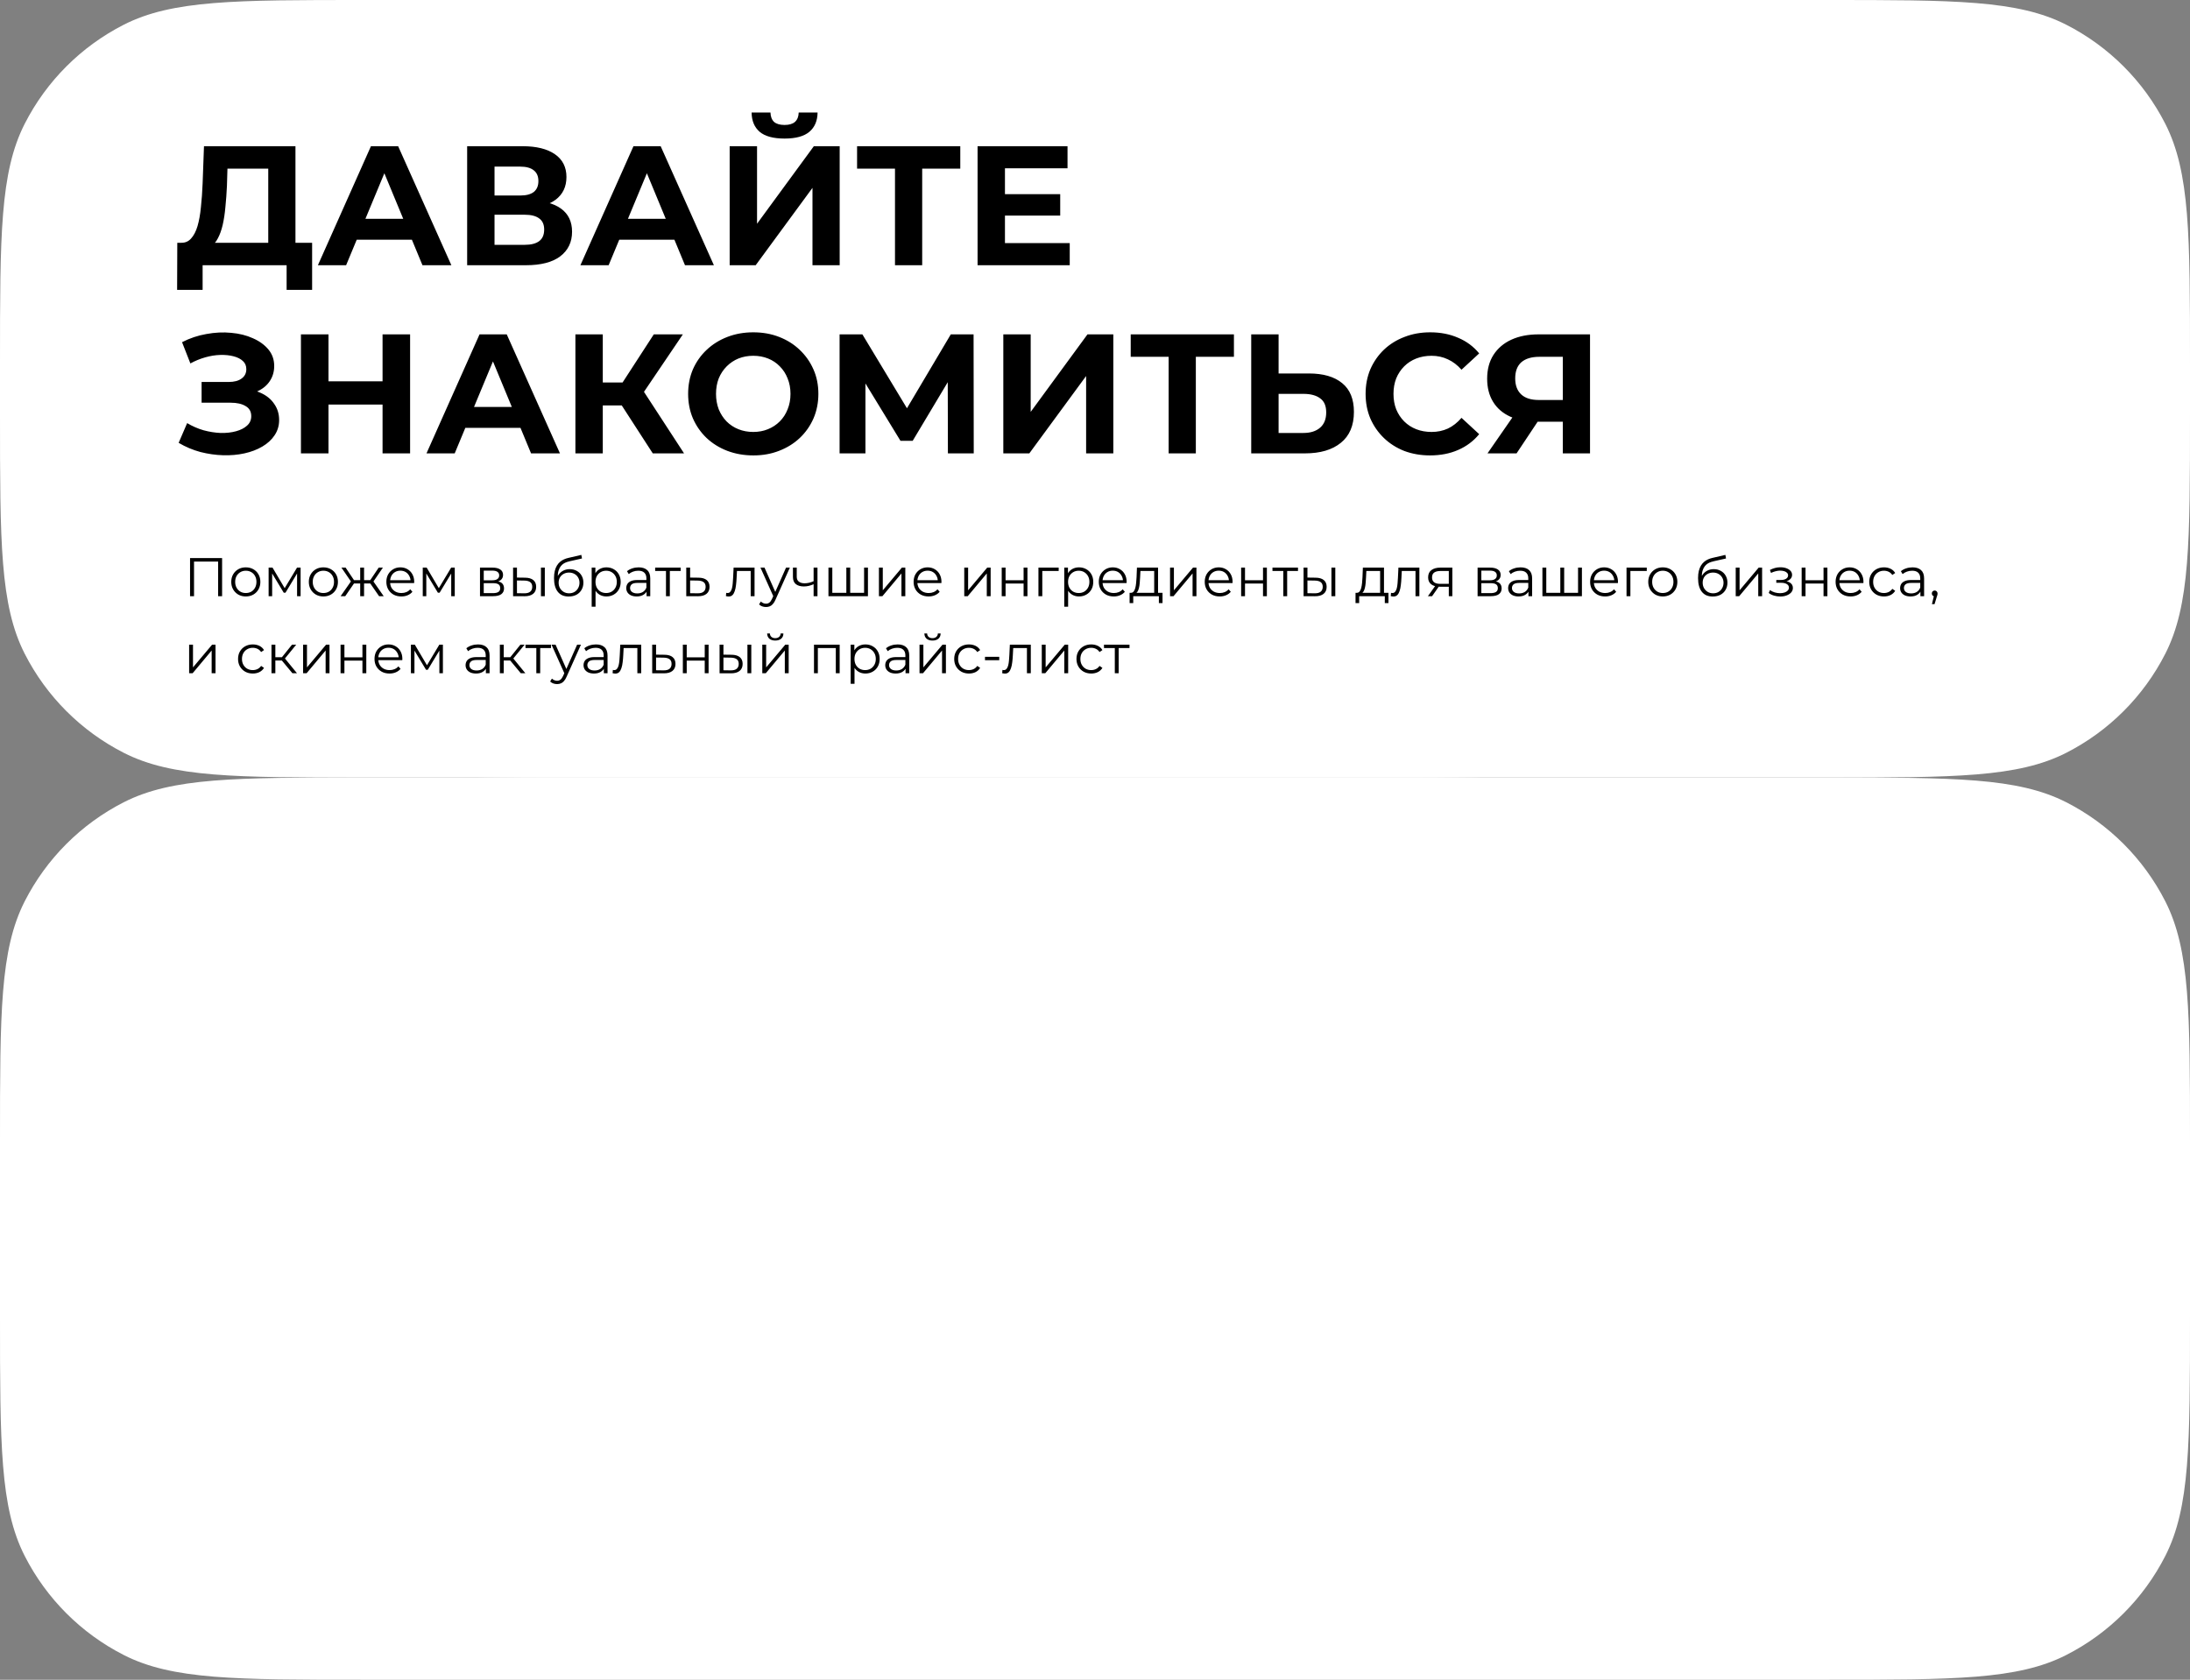 <?xml version="1.0" encoding="UTF-8"?> <svg xmlns="http://www.w3.org/2000/svg" width="966" height="741" viewBox="0 0 966 741" fill="none"><rect x="0" y="0" width="966" height="741" fill="#808080" stroke="none"/><path d="M966 581C966 637.005 966 665.008 955.101 686.399C945.513 705.215 930.215 720.513 911.399 730.101C890.008 741 862.005 741 806 741H160C103.995 741 75.992 741 54.601 730.101C35.785 720.513 20.487 705.215 10.899 686.399C0 665.008 0 637.005 0 581V503C0 446.995 0 418.992 10.899 397.601C20.487 378.785 35.785 363.487 54.601 353.899C75.992 343 103.995 343 160 343H806C862.005 343 890.008 343 911.399 353.899C930.215 363.487 945.513 378.785 955.101 397.601C966 418.992 966 446.995 966 503V581Z" fill="white"></path><path d="M966 183C966 239.005 966 267.008 955.101 288.399C945.513 307.215 930.215 322.513 911.399 332.101C890.008 343 862.005 343 806 343H252C195.995 343 167.992 343 146.601 332.101C127.785 322.513 112.487 307.215 102.899 288.399C92 267.008 92 239.005 92 183V160C92 103.995 92 75.992 102.899 54.601C112.487 35.785 127.785 20.487 146.601 10.899C167.992 0 195.995 0 252 0H806C862.005 0 890.008 0 911.399 10.899C930.215 20.487 945.513 35.785 955.101 54.601C966 75.992 966 103.995 966 160V183Z" fill="white"></path><path d="M772 183C772 239.005 772 267.008 761.101 288.399C751.513 307.215 736.215 322.513 717.399 332.101C696.008 343 668.005 343 612 343H160C103.995 343 75.992 343 54.601 332.101C35.785 322.513 20.487 307.215 10.899 288.399C0 267.008 0 239.005 0 183V160C0 103.995 0 75.992 10.899 54.601C20.487 35.785 35.785 20.487 54.601 10.899C75.992 0 103.995 0 160 0H612C668.005 0 696.008 0 717.399 10.899C736.215 20.487 751.513 35.785 761.101 54.601C772 75.992 772 103.995 772 160V183Z" fill="white"></path><path d="M118.325 111.6V74.4H100.325L100.1 82.05C99.95 85.3 99.725 88.375 99.425 91.275C99.175 94.175 98.775 96.825 98.225 99.225C97.675 101.575 96.95 103.575 96.05 105.225C95.2 106.875 94.125 108.05 92.825 108.75L79.85 107.1C81.65 107.15 83.125 106.525 84.275 105.225C85.475 103.925 86.425 102.1 87.125 99.75C87.825 97.35 88.325 94.55 88.625 91.35C88.975 88.15 89.225 84.675 89.375 80.925L89.975 64.5H130.325V111.6H118.325ZM78.125 127.875L78.2 107.1H137.675V127.875H126.425V117H89.375V127.875H78.125ZM140.222 117L163.622 64.5H175.622L199.097 117H186.347L167.147 70.65H171.947L152.672 117H140.222ZM151.922 105.75L155.147 96.525H182.147L185.447 105.75H151.922ZM206.059 117V64.5H230.509C236.609 64.5 241.359 65.675 244.759 68.025C248.159 70.375 249.859 73.725 249.859 78.075C249.859 82.375 248.259 85.725 245.059 88.125C241.859 90.475 237.609 91.65 232.309 91.65L233.734 88.5C239.634 88.5 244.209 89.675 247.459 92.025C250.709 94.375 252.334 97.775 252.334 102.225C252.334 106.825 250.584 110.45 247.084 113.1C243.634 115.7 238.584 117 231.934 117H206.059ZM218.134 108H231.484C234.284 108 236.409 107.45 237.859 106.35C239.309 105.25 240.034 103.55 240.034 101.25C240.034 99.05 239.309 97.425 237.859 96.375C236.409 95.275 234.284 94.725 231.484 94.725H218.134V108ZM218.134 86.25H229.459C232.109 86.25 234.109 85.725 235.459 84.675C236.809 83.575 237.484 81.975 237.484 79.875C237.484 77.775 236.809 76.2 235.459 75.15C234.109 74.05 232.109 73.5 229.459 73.5H218.134V86.25ZM256.018 117L279.418 64.5H291.418L314.893 117H302.143L282.943 70.65H287.743L268.468 117H256.018ZM267.718 105.75L270.943 96.525H297.943L301.243 105.75H267.718ZM321.855 117V64.5H333.93V98.7L358.98 64.5H370.38V117H358.38V82.875L333.33 117H321.855ZM346.08 61.125C341.08 61.125 337.405 60.125 335.055 58.125C332.755 56.125 331.58 53.3 331.53 49.65H339.855C339.905 51.45 340.43 52.825 341.43 53.775C342.48 54.675 344.03 55.125 346.08 55.125C348.08 55.125 349.605 54.675 350.655 53.775C351.705 52.825 352.255 51.45 352.305 49.65H360.63C360.58 53.3 359.38 56.125 357.03 58.125C354.68 60.125 351.03 61.125 346.08 61.125ZM394.777 117V71.625L397.552 74.4H378.052V64.5H423.577V74.4H404.077L406.777 71.625V117H394.777ZM442.381 85.65H467.656V95.1H442.381V85.65ZM443.281 107.25H471.856V117H431.206V64.5H470.881V74.25H443.281V107.25ZM78.8 195.35L82.55 186.65C84.8 188 87.2 189.05 89.75 189.8C92.35 190.5 94.875 190.9 97.325 191C99.825 191.05 102.075 190.8 104.075 190.25C106.125 189.7 107.75 188.875 108.95 187.775C110.2 186.675 110.825 185.275 110.825 183.575C110.825 181.575 110 180.1 108.35 179.15C106.7 178.15 104.5 177.65 101.75 177.65H88.925V168.5H100.85C103.3 168.5 105.2 168 106.55 167C107.95 166 108.65 164.625 108.65 162.875C108.65 161.375 108.15 160.175 107.15 159.275C106.15 158.325 104.775 157.625 103.025 157.175C101.325 156.725 99.4 156.525 97.25 156.575C95.1 156.625 92.875 156.975 90.575 157.625C88.275 158.275 86.075 159.175 83.975 160.325L80.3 150.95C83.7 149.2 87.275 148 91.025 147.35C94.825 146.65 98.475 146.475 101.975 146.825C105.525 147.125 108.725 147.925 111.575 149.225C114.425 150.475 116.7 152.125 118.4 154.175C120.1 156.225 120.95 158.65 120.95 161.45C120.95 163.95 120.3 166.175 119 168.125C117.7 170.075 115.875 171.575 113.525 172.625C111.225 173.675 108.575 174.2 105.575 174.2L105.875 171.5C109.375 171.5 112.4 172.1 114.95 173.3C117.55 174.45 119.55 176.075 120.95 178.175C122.4 180.225 123.125 182.6 123.125 185.3C123.125 187.8 122.45 190.05 121.1 192.05C119.8 194 118 195.65 115.7 197C113.4 198.35 110.775 199.35 107.825 200C104.875 200.65 101.725 200.925 98.375 200.825C95.075 200.725 91.75 200.25 88.4 199.4C85.05 198.5 81.85 197.15 78.8 195.35ZM168.744 147.5H180.894V200H168.744V147.5ZM144.894 200H132.744V147.5H144.894V200ZM169.644 178.475H143.994V168.2H169.644V178.475ZM188.122 200L211.522 147.5H223.522L246.997 200H234.247L215.047 153.65H219.847L200.572 200H188.122ZM199.822 188.75L203.047 179.525H230.047L233.347 188.75H199.822ZM287.935 200L271.585 174.725L281.41 168.8L301.735 200H287.935ZM253.81 200V147.5H265.885V200H253.81ZM262.36 178.85V168.725H280.66V178.85H262.36ZM282.535 175.1L271.36 173.75L288.385 147.5H301.21L282.535 175.1ZM332.332 200.9C328.182 200.9 324.332 200.225 320.782 198.875C317.282 197.525 314.232 195.625 311.632 193.175C309.082 190.725 307.082 187.85 305.632 184.55C304.232 181.25 303.532 177.65 303.532 173.75C303.532 169.85 304.232 166.25 305.632 162.95C307.082 159.65 309.107 156.775 311.707 154.325C314.307 151.875 317.357 149.975 320.857 148.625C324.357 147.275 328.157 146.6 332.257 146.6C336.407 146.6 340.207 147.275 343.657 148.625C347.157 149.975 350.182 151.875 352.732 154.325C355.332 156.775 357.357 159.65 358.807 162.95C360.257 166.2 360.982 169.8 360.982 173.75C360.982 177.65 360.257 181.275 358.807 184.625C357.357 187.925 355.332 190.8 352.732 193.25C350.182 195.65 347.157 197.525 343.657 198.875C340.207 200.225 336.432 200.9 332.332 200.9ZM332.257 190.55C334.607 190.55 336.757 190.15 338.707 189.35C340.707 188.55 342.457 187.4 343.957 185.9C345.457 184.4 346.607 182.625 347.407 180.575C348.257 178.525 348.682 176.25 348.682 173.75C348.682 171.25 348.257 168.975 347.407 166.925C346.607 164.875 345.457 163.1 343.957 161.6C342.507 160.1 340.782 158.95 338.782 158.15C336.782 157.35 334.607 156.95 332.257 156.95C329.907 156.95 327.732 157.35 325.732 158.15C323.782 158.95 322.057 160.1 320.557 161.6C319.057 163.1 317.882 164.875 317.032 166.925C316.232 168.975 315.832 171.25 315.832 173.75C315.832 176.2 316.232 178.475 317.032 180.575C317.882 182.625 319.032 184.4 320.482 185.9C321.982 187.4 323.732 188.55 325.732 189.35C327.732 190.15 329.907 190.55 332.257 190.55ZM370.341 200V147.5H380.391L402.741 184.55H397.416L419.391 147.5H429.441L429.516 200H418.116L418.041 164.975H420.216L402.591 194.45H397.191L379.191 164.975H381.741V200H370.341ZM442.558 200V147.5H454.633V181.7L479.683 147.5H491.083V200H479.083V165.875L454.033 200H442.558ZM515.48 200V154.625L518.255 157.4H498.755V147.5H544.28V157.4H524.78L527.48 154.625V200H515.48ZM577.334 164.75C583.684 164.75 588.584 166.175 592.034 169.025C595.484 171.825 597.209 176.05 597.209 181.7C597.209 187.7 595.284 192.25 591.434 195.35C587.634 198.45 582.359 200 575.609 200H551.909V147.5H563.984V164.75H577.334ZM574.934 191C578.034 191 580.484 190.225 582.284 188.675C584.084 187.125 584.984 184.875 584.984 181.925C584.984 179.025 584.084 176.95 582.284 175.7C580.534 174.4 578.084 173.75 574.934 173.75H563.984V191H574.934ZM630.787 200.9C626.737 200.9 622.962 200.25 619.462 198.95C616.012 197.6 613.012 195.7 610.462 193.25C607.912 190.8 605.912 187.925 604.462 184.625C603.062 181.325 602.362 177.7 602.362 173.75C602.362 169.8 603.062 166.175 604.462 162.875C605.912 159.575 607.912 156.7 610.462 154.25C613.062 151.8 616.087 149.925 619.537 148.625C622.987 147.275 626.762 146.6 630.862 146.6C635.412 146.6 639.512 147.4 643.162 149C646.862 150.55 649.962 152.85 652.462 155.9L644.662 163.1C642.862 161.05 640.862 159.525 638.662 158.525C636.462 157.475 634.062 156.95 631.462 156.95C629.012 156.95 626.762 157.35 624.712 158.15C622.662 158.95 620.887 160.1 619.387 161.6C617.887 163.1 616.712 164.875 615.862 166.925C615.062 168.975 614.662 171.25 614.662 173.75C614.662 176.25 615.062 178.525 615.862 180.575C616.712 182.625 617.887 184.4 619.387 185.9C620.887 187.4 622.662 188.55 624.712 189.35C626.762 190.15 629.012 190.55 631.462 190.55C634.062 190.55 636.462 190.05 638.662 189.05C640.862 188 642.862 186.425 644.662 184.325L652.462 191.525C649.962 194.575 646.862 196.9 643.162 198.5C639.512 200.1 635.387 200.9 630.787 200.9ZM689.353 200V183.425L692.353 186.05H677.953C673.403 186.05 669.478 185.3 666.178 183.8C662.878 182.3 660.353 180.125 658.603 177.275C656.853 174.425 655.978 171.025 655.978 167.075C655.978 162.975 656.903 159.475 658.753 156.575C660.653 153.625 663.303 151.375 666.703 149.825C670.103 148.275 674.103 147.5 678.703 147.5H701.353V200H689.353ZM656.128 200L669.178 181.175H681.478L668.953 200H656.128ZM689.353 179.525V154.25L692.353 157.4H679.003C675.553 157.4 672.903 158.2 671.053 159.8C669.253 161.4 668.353 163.775 668.353 166.925C668.353 169.975 669.228 172.325 670.978 173.975C672.728 175.625 675.303 176.45 678.703 176.45H692.353L689.353 179.525Z" fill="black"></path><path d="M83.832 263V246.2H97.968V263H96.216V247.256L96.672 247.736H85.128L85.584 247.256V263H83.832ZM108.413 263.12C107.197 263.12 106.101 262.848 105.125 262.304C104.165 261.744 103.405 260.984 102.845 260.024C102.285 259.048 102.005 257.936 102.005 256.688C102.005 255.424 102.285 254.312 102.845 253.352C103.405 252.392 104.165 251.64 105.125 251.096C106.085 250.552 107.181 250.28 108.413 250.28C109.661 250.28 110.765 250.552 111.725 251.096C112.701 251.64 113.461 252.392 114.005 253.352C114.565 254.312 114.845 255.424 114.845 256.688C114.845 257.936 114.565 259.048 114.005 260.024C113.461 260.984 112.701 261.744 111.725 262.304C110.749 262.848 109.645 263.12 108.413 263.12ZM108.413 261.608C109.325 261.608 110.133 261.408 110.837 261.008C111.541 260.592 112.093 260.016 112.493 259.28C112.909 258.528 113.117 257.664 113.117 256.688C113.117 255.696 112.909 254.832 112.493 254.096C112.093 253.36 111.541 252.792 110.837 252.392C110.133 251.976 109.333 251.768 108.437 251.768C107.541 251.768 106.741 251.976 106.037 252.392C105.333 252.792 104.773 253.36 104.357 254.096C103.941 254.832 103.733 255.696 103.733 256.688C103.733 257.664 103.941 258.528 104.357 259.28C104.773 260.016 105.333 260.592 106.037 261.008C106.741 261.408 107.533 261.608 108.413 261.608ZM118.487 263V250.4H120.215L125.927 260.072H125.207L131.015 250.4H132.599V263H131.039V252.344L131.351 252.488L125.927 261.464H125.159L119.687 252.392L120.047 252.32V263H118.487ZM142.631 263.12C141.415 263.12 140.319 262.848 139.343 262.304C138.383 261.744 137.623 260.984 137.063 260.024C136.503 259.048 136.223 257.936 136.223 256.688C136.223 255.424 136.503 254.312 137.063 253.352C137.623 252.392 138.383 251.64 139.343 251.096C140.303 250.552 141.399 250.28 142.631 250.28C143.879 250.28 144.983 250.552 145.943 251.096C146.919 251.64 147.679 252.392 148.223 253.352C148.783 254.312 149.063 255.424 149.063 256.688C149.063 257.936 148.783 259.048 148.223 260.024C147.679 260.984 146.919 261.744 145.943 262.304C144.967 262.848 143.863 263.12 142.631 263.12ZM142.631 261.608C143.543 261.608 144.351 261.408 145.055 261.008C145.759 260.592 146.311 260.016 146.711 259.28C147.127 258.528 147.335 257.664 147.335 256.688C147.335 255.696 147.127 254.832 146.711 254.096C146.311 253.36 145.759 252.792 145.055 252.392C144.351 251.976 143.551 251.768 142.655 251.768C141.759 251.768 140.959 251.976 140.255 252.392C139.551 252.792 138.991 253.36 138.575 254.096C138.159 254.832 137.951 255.696 137.951 256.688C137.951 257.664 138.159 258.528 138.575 259.28C138.991 260.016 139.551 260.592 140.255 261.008C140.959 261.408 141.751 261.608 142.631 261.608ZM167.212 263L162.892 256.76L164.308 255.92L169.252 263H167.212ZM160.06 257.384V255.92H164.044V257.384H160.06ZM164.476 256.88L162.844 256.64L167.044 250.4H168.892L164.476 256.88ZM152.284 263H150.244L155.188 255.92L156.58 256.76L152.284 263ZM160.588 263H158.884V250.4H160.588V263ZM159.412 257.384H155.452V255.92H159.412V257.384ZM155.044 256.88L150.604 250.4H152.452L156.628 256.64L155.044 256.88ZM177.043 263.12C175.731 263.12 174.579 262.848 173.587 262.304C172.595 261.744 171.819 260.984 171.259 260.024C170.699 259.048 170.419 257.936 170.419 256.688C170.419 255.44 170.683 254.336 171.211 253.376C171.755 252.416 172.491 251.664 173.419 251.12C174.363 250.56 175.419 250.28 176.587 250.28C177.771 250.28 178.819 250.552 179.731 251.096C180.659 251.624 181.387 252.376 181.915 253.352C182.443 254.312 182.707 255.424 182.707 256.688C182.707 256.768 182.699 256.856 182.683 256.952C182.683 257.032 182.683 257.12 182.683 257.216H171.715V255.944H181.771L181.099 256.448C181.099 255.536 180.899 254.728 180.499 254.024C180.115 253.304 179.587 252.744 178.915 252.344C178.243 251.944 177.467 251.744 176.587 251.744C175.723 251.744 174.947 251.944 174.259 252.344C173.571 252.744 173.035 253.304 172.651 254.024C172.267 254.744 172.075 255.568 172.075 256.496V256.76C172.075 257.72 172.283 258.568 172.699 259.304C173.131 260.024 173.723 260.592 174.475 261.008C175.243 261.408 176.115 261.608 177.091 261.608C177.859 261.608 178.571 261.472 179.227 261.2C179.899 260.928 180.475 260.512 180.955 259.952L181.915 261.056C181.355 261.728 180.651 262.24 179.803 262.592C178.971 262.944 178.051 263.12 177.043 263.12ZM186.479 263V250.4H188.207L193.919 260.072H193.199L199.007 250.4H200.591V263H199.031V252.344L199.343 252.488L193.919 261.464H193.151L187.679 252.392L188.039 252.32V263H186.479ZM211.721 263V250.4H217.289C218.713 250.4 219.833 250.672 220.649 251.216C221.481 251.76 221.897 252.56 221.897 253.616C221.897 254.64 221.505 255.432 220.721 255.992C219.937 256.536 218.905 256.808 217.625 256.808L217.961 256.304C219.465 256.304 220.569 256.584 221.273 257.144C221.977 257.704 222.329 258.512 222.329 259.568C222.329 260.656 221.929 261.504 221.129 262.112C220.345 262.704 219.121 263 217.457 263H211.721ZM213.377 261.656H217.385C218.457 261.656 219.265 261.488 219.809 261.152C220.369 260.8 220.649 260.24 220.649 259.472C220.649 258.704 220.401 258.144 219.905 257.792C219.409 257.44 218.625 257.264 217.553 257.264H213.377V261.656ZM213.377 255.992H217.169C218.145 255.992 218.889 255.808 219.401 255.44C219.929 255.072 220.193 254.536 220.193 253.832C220.193 253.128 219.929 252.6 219.401 252.248C218.889 251.896 218.145 251.72 217.169 251.72H213.377V255.992ZM238.61 263V250.4H240.314V263H238.61ZM231.626 254.84C233.21 254.856 234.418 255.208 235.25 255.896C236.082 256.584 236.498 257.576 236.498 258.872C236.498 260.216 236.05 261.248 235.154 261.968C234.258 262.688 232.978 263.04 231.314 263.024L226.322 263V250.4H228.026V254.792L231.626 254.84ZM231.194 261.728C232.378 261.744 233.266 261.512 233.858 261.032C234.466 260.536 234.77 259.816 234.77 258.872C234.77 257.928 234.474 257.24 233.882 256.808C233.29 256.36 232.394 256.128 231.194 256.112L228.026 256.064V261.68L231.194 261.728ZM250.83 263.144C249.806 263.144 248.894 262.976 248.094 262.64C247.31 262.304 246.638 261.792 246.078 261.104C245.518 260.416 245.094 259.568 244.806 258.56C244.518 257.536 244.374 256.352 244.374 255.008C244.374 253.808 244.486 252.76 244.71 251.864C244.934 250.952 245.246 250.168 245.646 249.512C246.046 248.856 246.51 248.304 247.038 247.856C247.582 247.392 248.166 247.024 248.79 246.752C249.43 246.464 250.086 246.248 250.758 246.104L256.422 244.784L256.71 246.368L251.382 247.568C251.046 247.648 250.638 247.76 250.158 247.904C249.694 248.048 249.214 248.264 248.718 248.552C248.238 248.84 247.79 249.24 247.374 249.752C246.958 250.264 246.622 250.928 246.366 251.744C246.126 252.544 246.006 253.544 246.006 254.744C246.006 255 246.014 255.208 246.03 255.368C246.046 255.512 246.062 255.672 246.078 255.848C246.11 256.008 246.134 256.248 246.15 256.568L245.406 255.944C245.582 254.968 245.942 254.12 246.486 253.4C247.03 252.664 247.71 252.096 248.526 251.696C249.358 251.28 250.278 251.072 251.286 251.072C252.454 251.072 253.494 251.328 254.406 251.84C255.318 252.336 256.03 253.032 256.542 253.928C257.07 254.824 257.334 255.864 257.334 257.048C257.334 258.216 257.062 259.264 256.518 260.192C255.99 261.12 255.238 261.848 254.262 262.376C253.286 262.888 252.142 263.144 250.83 263.144ZM251.022 261.728C251.918 261.728 252.71 261.528 253.398 261.128C254.086 260.712 254.622 260.152 255.006 259.448C255.406 258.744 255.606 257.952 255.606 257.072C255.606 256.208 255.406 255.44 255.006 254.768C254.622 254.096 254.086 253.568 253.398 253.184C252.71 252.784 251.91 252.584 250.998 252.584C250.102 252.584 249.31 252.776 248.622 253.16C247.934 253.528 247.39 254.048 246.99 254.72C246.606 255.392 246.414 256.168 246.414 257.048C246.414 257.928 246.606 258.72 246.99 259.424C247.39 260.128 247.934 260.688 248.622 261.104C249.326 261.52 250.126 261.728 251.022 261.728ZM267.491 263.12C266.403 263.12 265.419 262.872 264.539 262.376C263.659 261.864 262.955 261.136 262.427 260.192C261.915 259.232 261.659 258.064 261.659 256.688C261.659 255.312 261.915 254.152 262.427 253.208C262.939 252.248 263.635 251.52 264.515 251.024C265.395 250.528 266.387 250.28 267.491 250.28C268.691 250.28 269.763 250.552 270.707 251.096C271.667 251.624 272.419 252.376 272.963 253.352C273.507 254.312 273.779 255.424 273.779 256.688C273.779 257.968 273.507 259.088 272.963 260.048C272.419 261.008 271.667 261.76 270.707 262.304C269.763 262.848 268.691 263.12 267.491 263.12ZM260.987 267.656V250.4H262.619V254.192L262.451 256.712L262.691 259.256V267.656H260.987ZM267.371 261.608C268.267 261.608 269.067 261.408 269.771 261.008C270.475 260.592 271.035 260.016 271.451 259.28C271.867 258.528 272.075 257.664 272.075 256.688C272.075 255.712 271.867 254.856 271.451 254.12C271.035 253.384 270.475 252.808 269.771 252.392C269.067 251.976 268.267 251.768 267.371 251.768C266.475 251.768 265.667 251.976 264.947 252.392C264.243 252.808 263.683 253.384 263.267 254.12C262.867 254.856 262.667 255.712 262.667 256.688C262.667 257.664 262.867 258.528 263.267 259.28C263.683 260.016 264.243 260.592 264.947 261.008C265.667 261.408 266.475 261.608 267.371 261.608ZM285.193 263V260.216L285.121 259.76V255.104C285.121 254.032 284.817 253.208 284.209 252.632C283.617 252.056 282.729 251.768 281.545 251.768C280.729 251.768 279.953 251.904 279.217 252.176C278.481 252.448 277.857 252.808 277.345 253.256L276.577 251.984C277.217 251.44 277.985 251.024 278.881 250.736C279.777 250.432 280.721 250.28 281.713 250.28C283.345 250.28 284.601 250.688 285.481 251.504C286.377 252.304 286.825 253.528 286.825 255.176V263H285.193ZM280.849 263.12C279.905 263.12 279.081 262.968 278.377 262.664C277.689 262.344 277.161 261.912 276.793 261.368C276.425 260.808 276.241 260.168 276.241 259.448C276.241 258.792 276.393 258.2 276.697 257.672C277.017 257.128 277.529 256.696 278.233 256.376C278.953 256.04 279.913 255.872 281.113 255.872H285.457V257.144H281.161C279.945 257.144 279.097 257.36 278.617 257.792C278.153 258.224 277.921 258.76 277.921 259.4C277.921 260.12 278.201 260.696 278.761 261.128C279.321 261.56 280.105 261.776 281.113 261.776C282.073 261.776 282.897 261.56 283.585 261.128C284.289 260.68 284.801 260.04 285.121 259.208L285.505 260.384C285.185 261.216 284.625 261.88 283.825 262.376C283.041 262.872 282.049 263.12 280.849 263.12ZM293.762 263V251.432L294.194 251.888H288.986V250.4H300.242V251.888H295.034L295.466 251.432V263H293.762ZM308.129 254.84C309.713 254.856 310.913 255.208 311.729 255.896C312.561 256.584 312.977 257.576 312.977 258.872C312.977 260.216 312.529 261.248 311.633 261.968C310.753 262.688 309.473 263.04 307.793 263.024L302.705 263V250.4H304.409V254.792L308.129 254.84ZM307.697 261.728C308.865 261.744 309.745 261.512 310.337 261.032C310.945 260.536 311.249 259.816 311.249 258.872C311.249 257.928 310.953 257.24 310.361 256.808C309.769 256.36 308.881 256.128 307.697 256.112L304.409 256.064V261.68L307.697 261.728ZM320.206 262.976L320.326 261.512C320.438 261.528 320.542 261.552 320.638 261.584C320.75 261.6 320.846 261.608 320.926 261.608C321.438 261.608 321.846 261.416 322.15 261.032C322.47 260.648 322.71 260.136 322.87 259.496C323.03 258.856 323.142 258.136 323.206 257.336C323.27 256.52 323.326 255.704 323.374 254.888L323.59 250.4H332.83V263H331.126V251.384L331.558 251.888H324.694L325.102 251.36L324.91 255.008C324.862 256.096 324.774 257.136 324.646 258.128C324.534 259.12 324.35 259.992 324.094 260.744C323.854 261.496 323.518 262.088 323.086 262.52C322.654 262.936 322.102 263.144 321.43 263.144C321.238 263.144 321.038 263.128 320.83 263.096C320.638 263.064 320.43 263.024 320.206 262.976ZM337.89 267.776C337.298 267.776 336.73 267.68 336.186 267.488C335.658 267.296 335.202 267.008 334.818 266.624L335.61 265.352C335.93 265.656 336.274 265.888 336.642 266.048C337.026 266.224 337.45 266.312 337.914 266.312C338.474 266.312 338.954 266.152 339.354 265.832C339.77 265.528 340.162 264.984 340.53 264.2L341.346 262.352L341.538 262.088L346.722 250.4H348.402L342.09 264.512C341.738 265.328 341.346 265.976 340.914 266.456C340.498 266.936 340.042 267.272 339.546 267.464C339.05 267.672 338.498 267.776 337.89 267.776ZM341.25 263.36L335.442 250.4H337.218L342.354 261.968L341.25 263.36ZM359.025 257.672C358.289 257.992 357.545 258.248 356.793 258.44C356.057 258.616 355.321 258.704 354.585 258.704C353.097 258.704 351.921 258.368 351.057 257.696C350.193 257.008 349.761 255.952 349.761 254.528V250.4H351.441V254.432C351.441 255.392 351.753 256.112 352.377 256.592C353.001 257.072 353.841 257.312 354.897 257.312C355.537 257.312 356.209 257.232 356.913 257.072C357.617 256.896 358.329 256.648 359.049 256.328L359.025 257.672ZM358.881 263V250.4H360.585V263H358.881ZM373.704 261.512L373.32 261.968V250.4H375.024V261.968L374.568 261.512H381.6L381.144 261.968V250.4H382.848V263H365.424V250.4H367.128V261.968L366.696 261.512H373.704ZM387.69 263V250.4H389.394V260.408L397.818 250.4H399.33V263H397.626V252.968L389.226 263H387.69ZM409.613 263.12C408.301 263.12 407.149 262.848 406.157 262.304C405.165 261.744 404.389 260.984 403.829 260.024C403.269 259.048 402.989 257.936 402.989 256.688C402.989 255.44 403.253 254.336 403.781 253.376C404.325 252.416 405.061 251.664 405.989 251.12C406.933 250.56 407.989 250.28 409.157 250.28C410.341 250.28 411.389 250.552 412.301 251.096C413.229 251.624 413.957 252.376 414.485 253.352C415.013 254.312 415.277 255.424 415.277 256.688C415.277 256.768 415.269 256.856 415.253 256.952C415.253 257.032 415.253 257.12 415.253 257.216H404.285V255.944H414.341L413.669 256.448C413.669 255.536 413.469 254.728 413.069 254.024C412.685 253.304 412.157 252.744 411.485 252.344C410.813 251.944 410.037 251.744 409.157 251.744C408.293 251.744 407.517 251.944 406.829 252.344C406.141 252.744 405.605 253.304 405.221 254.024C404.837 254.744 404.645 255.568 404.645 256.496V256.76C404.645 257.72 404.853 258.568 405.269 259.304C405.701 260.024 406.293 260.592 407.045 261.008C407.813 261.408 408.685 261.608 409.661 261.608C410.429 261.608 411.141 261.472 411.797 261.2C412.469 260.928 413.045 260.512 413.525 259.952L414.485 261.056C413.925 261.728 413.221 262.24 412.373 262.592C411.541 262.944 410.621 263.12 409.613 263.12ZM425.33 263V250.4H427.034V260.408L435.458 250.4H436.97V263H435.266V252.968L426.866 263H425.33ZM441.854 263V250.4H443.558V255.968H451.502V250.4H453.206V263H451.502V257.432H443.558V263H441.854ZM458.049 263V250.4H466.977V251.888H459.321L459.753 251.456V263H458.049ZM475.944 263.12C474.856 263.12 473.872 262.872 472.992 262.376C472.112 261.864 471.408 261.136 470.88 260.192C470.368 259.232 470.112 258.064 470.112 256.688C470.112 255.312 470.368 254.152 470.88 253.208C471.392 252.248 472.088 251.52 472.968 251.024C473.848 250.528 474.84 250.28 475.944 250.28C477.144 250.28 478.216 250.552 479.16 251.096C480.12 251.624 480.872 252.376 481.416 253.352C481.96 254.312 482.232 255.424 482.232 256.688C482.232 257.968 481.96 259.088 481.416 260.048C480.872 261.008 480.12 261.76 479.16 262.304C478.216 262.848 477.144 263.12 475.944 263.12ZM469.44 267.656V250.4H471.072V254.192L470.904 256.712L471.144 259.256V267.656H469.44ZM475.824 261.608C476.72 261.608 477.52 261.408 478.224 261.008C478.928 260.592 479.488 260.016 479.904 259.28C480.32 258.528 480.528 257.664 480.528 256.688C480.528 255.712 480.32 254.856 479.904 254.12C479.488 253.384 478.928 252.808 478.224 252.392C477.52 251.976 476.72 251.768 475.824 251.768C474.928 251.768 474.12 251.976 473.4 252.392C472.696 252.808 472.136 253.384 471.72 254.12C471.32 254.856 471.12 255.712 471.12 256.688C471.12 257.664 471.32 258.528 471.72 259.28C472.136 260.016 472.696 260.592 473.4 261.008C474.12 261.408 474.928 261.608 475.824 261.608ZM491.293 263.12C489.981 263.12 488.829 262.848 487.837 262.304C486.845 261.744 486.069 260.984 485.509 260.024C484.949 259.048 484.669 257.936 484.669 256.688C484.669 255.44 484.933 254.336 485.461 253.376C486.005 252.416 486.741 251.664 487.669 251.12C488.613 250.56 489.669 250.28 490.837 250.28C492.021 250.28 493.069 250.552 493.981 251.096C494.909 251.624 495.637 252.376 496.165 253.352C496.693 254.312 496.957 255.424 496.957 256.688C496.957 256.768 496.949 256.856 496.933 256.952C496.933 257.032 496.933 257.12 496.933 257.216H485.965V255.944H496.021L495.349 256.448C495.349 255.536 495.149 254.728 494.749 254.024C494.365 253.304 493.837 252.744 493.165 252.344C492.493 251.944 491.717 251.744 490.837 251.744C489.973 251.744 489.197 251.944 488.509 252.344C487.821 252.744 487.285 253.304 486.901 254.024C486.517 254.744 486.325 255.568 486.325 256.496V256.76C486.325 257.72 486.533 258.568 486.949 259.304C487.381 260.024 487.973 260.592 488.725 261.008C489.493 261.408 490.365 261.608 491.341 261.608C492.109 261.608 492.821 261.472 493.477 261.2C494.149 260.928 494.725 260.512 495.205 259.952L496.165 261.056C495.605 261.728 494.901 262.24 494.053 262.592C493.221 262.944 492.301 263.12 491.293 263.12ZM509.111 262.184V251.888H503.039L502.895 254.696C502.863 255.544 502.807 256.376 502.727 257.192C502.663 258.008 502.543 258.76 502.367 259.448C502.207 260.12 501.975 260.672 501.671 261.104C501.367 261.52 500.975 261.76 500.495 261.824L498.791 261.512C499.287 261.528 499.695 261.352 500.015 260.984C500.335 260.6 500.583 260.08 500.759 259.424C500.935 258.768 501.063 258.024 501.143 257.192C501.223 256.344 501.287 255.48 501.335 254.6L501.503 250.4H510.815V262.184H509.111ZM498.263 266.048V261.512H512.783V266.048H511.175V263H499.871V266.048H498.263ZM516.104 263V250.4H517.808V260.408L526.232 250.4H527.744V263H526.04V252.968L517.64 263H516.104ZM538.027 263.12C536.715 263.12 535.563 262.848 534.571 262.304C533.579 261.744 532.803 260.984 532.243 260.024C531.683 259.048 531.403 257.936 531.403 256.688C531.403 255.44 531.667 254.336 532.195 253.376C532.739 252.416 533.475 251.664 534.403 251.12C535.347 250.56 536.403 250.28 537.571 250.28C538.755 250.28 539.803 250.552 540.715 251.096C541.643 251.624 542.371 252.376 542.899 253.352C543.427 254.312 543.691 255.424 543.691 256.688C543.691 256.768 543.683 256.856 543.667 256.952C543.667 257.032 543.667 257.12 543.667 257.216H532.699V255.944H542.755L542.083 256.448C542.083 255.536 541.883 254.728 541.483 254.024C541.099 253.304 540.571 252.744 539.899 252.344C539.227 251.944 538.451 251.744 537.571 251.744C536.707 251.744 535.931 251.944 535.243 252.344C534.555 252.744 534.019 253.304 533.635 254.024C533.251 254.744 533.059 255.568 533.059 256.496V256.76C533.059 257.72 533.267 258.568 533.683 259.304C534.115 260.024 534.707 260.592 535.459 261.008C536.227 261.408 537.099 261.608 538.075 261.608C538.843 261.608 539.555 261.472 540.211 261.2C540.883 260.928 541.459 260.512 541.939 259.952L542.899 261.056C542.339 261.728 541.635 262.24 540.787 262.592C539.955 262.944 539.035 263.12 538.027 263.12ZM547.463 263V250.4H549.167V255.968H557.111V250.4H558.815V263H557.111V257.432H549.167V263H547.463ZM566.058 263V251.432L566.49 251.888H561.282V250.4H572.538V251.888H567.33L567.762 251.432V263H566.058ZM587.29 263V250.4H588.994V263H587.29ZM580.306 254.84C581.89 254.856 583.098 255.208 583.93 255.896C584.762 256.584 585.178 257.576 585.178 258.872C585.178 260.216 584.73 261.248 583.834 261.968C582.938 262.688 581.658 263.04 579.994 263.024L575.002 263V250.4H576.706V254.792L580.306 254.84ZM579.874 261.728C581.058 261.744 581.946 261.512 582.538 261.032C583.146 260.536 583.45 259.816 583.45 258.872C583.45 257.928 583.154 257.24 582.562 256.808C581.97 256.36 581.074 256.128 579.874 256.112L576.706 256.064V261.68L579.874 261.728ZM608.767 262.184V251.888H602.695L602.551 254.696C602.519 255.544 602.463 256.376 602.383 257.192C602.319 258.008 602.199 258.76 602.023 259.448C601.863 260.12 601.631 260.672 601.327 261.104C601.023 261.52 600.631 261.76 600.151 261.824L598.447 261.512C598.943 261.528 599.351 261.352 599.671 260.984C599.991 260.6 600.239 260.08 600.415 259.424C600.591 258.768 600.719 258.024 600.799 257.192C600.879 256.344 600.943 255.48 600.991 254.6L601.159 250.4H610.471V262.184H608.767ZM597.919 266.048V261.512H612.439V266.048H610.831V263H599.527V266.048H597.919ZM613.456 262.976L613.576 261.512C613.688 261.528 613.792 261.552 613.888 261.584C614 261.6 614.096 261.608 614.176 261.608C614.688 261.608 615.096 261.416 615.4 261.032C615.72 260.648 615.96 260.136 616.12 259.496C616.28 258.856 616.392 258.136 616.456 257.336C616.52 256.52 616.576 255.704 616.624 254.888L616.84 250.4H626.08V263H624.376V251.384L624.808 251.888H617.944L618.352 251.36L618.16 255.008C618.112 256.096 618.024 257.136 617.896 258.128C617.784 259.12 617.6 259.992 617.344 260.744C617.104 261.496 616.768 262.088 616.336 262.52C615.904 262.936 615.352 263.144 614.68 263.144C614.488 263.144 614.288 263.128 614.08 263.096C613.888 263.064 613.68 263.024 613.456 262.976ZM639.06 263V258.464L639.372 258.824H635.1C633.484 258.824 632.22 258.472 631.308 257.768C630.396 257.064 629.94 256.04 629.94 254.696C629.94 253.256 630.428 252.184 631.404 251.48C632.38 250.76 633.684 250.4 635.316 250.4H640.62V263H639.06ZM629.844 263L633.3 258.152H635.076L631.692 263H629.844ZM639.06 257.96V251.384L639.372 251.888H635.364C634.196 251.888 633.284 252.112 632.628 252.56C631.988 253.008 631.668 253.736 631.668 254.744C631.668 256.616 632.86 257.552 635.244 257.552H639.372L639.06 257.96ZM651.76 263V250.4H657.328C658.752 250.4 659.872 250.672 660.688 251.216C661.52 251.76 661.936 252.56 661.936 253.616C661.936 254.64 661.544 255.432 660.76 255.992C659.976 256.536 658.944 256.808 657.664 256.808L658 256.304C659.504 256.304 660.608 256.584 661.312 257.144C662.016 257.704 662.368 258.512 662.368 259.568C662.368 260.656 661.968 261.504 661.168 262.112C660.384 262.704 659.16 263 657.496 263H651.76ZM653.416 261.656H657.424C658.496 261.656 659.304 261.488 659.848 261.152C660.408 260.8 660.688 260.24 660.688 259.472C660.688 258.704 660.44 258.144 659.944 257.792C659.448 257.44 658.664 257.264 657.592 257.264H653.416V261.656ZM653.416 255.992H657.208C658.184 255.992 658.928 255.808 659.44 255.44C659.968 255.072 660.232 254.536 660.232 253.832C660.232 253.128 659.968 252.6 659.44 252.248C658.928 251.896 658.184 251.72 657.208 251.72H653.416V255.992ZM674.186 263V260.216L674.114 259.76V255.104C674.114 254.032 673.81 253.208 673.202 252.632C672.61 252.056 671.722 251.768 670.538 251.768C669.722 251.768 668.946 251.904 668.21 252.176C667.474 252.448 666.85 252.808 666.338 253.256L665.57 251.984C666.21 251.44 666.978 251.024 667.874 250.736C668.77 250.432 669.714 250.28 670.706 250.28C672.338 250.28 673.594 250.688 674.474 251.504C675.37 252.304 675.818 253.528 675.818 255.176V263H674.186ZM669.842 263.12C668.898 263.12 668.074 262.968 667.37 262.664C666.682 262.344 666.154 261.912 665.786 261.368C665.418 260.808 665.234 260.168 665.234 259.448C665.234 258.792 665.386 258.2 665.69 257.672C666.01 257.128 666.522 256.696 667.226 256.376C667.946 256.04 668.906 255.872 670.105 255.872H674.45V257.144H670.154C668.938 257.144 668.09 257.36 667.61 257.792C667.146 258.224 666.914 258.76 666.914 259.4C666.914 260.12 667.194 260.696 667.754 261.128C668.314 261.56 669.098 261.776 670.105 261.776C671.066 261.776 671.89 261.56 672.578 261.128C673.282 260.68 673.794 260.04 674.114 259.208L674.498 260.384C674.178 261.216 673.618 261.88 672.818 262.376C672.034 262.872 671.042 263.12 669.842 263.12ZM688.634 261.512L688.25 261.968V250.4H689.954V261.968L689.498 261.512H696.53L696.074 261.968V250.4H697.778V263H680.354V250.4H682.058V261.968L681.626 261.512H688.634ZM708.019 263.12C706.707 263.12 705.555 262.848 704.563 262.304C703.571 261.744 702.795 260.984 702.235 260.024C701.675 259.048 701.395 257.936 701.395 256.688C701.395 255.44 701.659 254.336 702.187 253.376C702.731 252.416 703.467 251.664 704.395 251.12C705.339 250.56 706.395 250.28 707.563 250.28C708.747 250.28 709.795 250.552 710.707 251.096C711.635 251.624 712.363 252.376 712.891 253.352C713.419 254.312 713.683 255.424 713.683 256.688C713.683 256.768 713.675 256.856 713.659 256.952C713.659 257.032 713.659 257.12 713.659 257.216H702.691V255.944H712.747L712.075 256.448C712.075 255.536 711.875 254.728 711.475 254.024C711.091 253.304 710.563 252.744 709.891 252.344C709.219 251.944 708.443 251.744 707.563 251.744C706.699 251.744 705.923 251.944 705.235 252.344C704.547 252.744 704.011 253.304 703.627 254.024C703.243 254.744 703.051 255.568 703.051 256.496V256.76C703.051 257.72 703.259 258.568 703.675 259.304C704.107 260.024 704.699 260.592 705.451 261.008C706.219 261.408 707.091 261.608 708.067 261.608C708.835 261.608 709.547 261.472 710.203 261.2C710.875 260.928 711.451 260.512 711.931 259.952L712.891 261.056C712.331 261.728 711.627 262.24 710.779 262.592C709.947 262.944 709.027 263.12 708.019 263.12ZM717.455 263V250.4H726.383V251.888H718.727L719.159 251.456V263H717.455ZM733.444 263.12C732.228 263.12 731.132 262.848 730.156 262.304C729.196 261.744 728.436 260.984 727.876 260.024C727.316 259.048 727.036 257.936 727.036 256.688C727.036 255.424 727.316 254.312 727.876 253.352C728.436 252.392 729.196 251.64 730.156 251.096C731.116 250.552 732.212 250.28 733.444 250.28C734.692 250.28 735.796 250.552 736.756 251.096C737.732 251.64 738.492 252.392 739.036 253.352C739.596 254.312 739.876 255.424 739.876 256.688C739.876 257.936 739.596 259.048 739.036 260.024C738.492 260.984 737.732 261.744 736.756 262.304C735.78 262.848 734.676 263.12 733.444 263.12ZM733.444 261.608C734.356 261.608 735.164 261.408 735.868 261.008C736.572 260.592 737.124 260.016 737.524 259.28C737.94 258.528 738.148 257.664 738.148 256.688C738.148 255.696 737.94 254.832 737.524 254.096C737.124 253.36 736.572 252.792 735.868 252.392C735.164 251.976 734.364 251.768 733.468 251.768C732.572 251.768 731.772 251.976 731.068 252.392C730.364 252.792 729.804 253.36 729.388 254.096C728.972 254.832 728.764 255.696 728.764 256.688C728.764 257.664 728.972 258.528 729.388 259.28C729.804 260.016 730.364 260.592 731.068 261.008C731.772 261.408 732.564 261.608 733.444 261.608ZM755.463 263.144C754.439 263.144 753.527 262.976 752.727 262.64C751.943 262.304 751.271 261.792 750.711 261.104C750.151 260.416 749.727 259.568 749.439 258.56C749.151 257.536 749.007 256.352 749.007 255.008C749.007 253.808 749.119 252.76 749.343 251.864C749.567 250.952 749.879 250.168 750.279 249.512C750.679 248.856 751.143 248.304 751.671 247.856C752.215 247.392 752.799 247.024 753.423 246.752C754.063 246.464 754.719 246.248 755.391 246.104L761.055 244.784L761.343 246.368L756.015 247.568C755.679 247.648 755.271 247.76 754.791 247.904C754.327 248.048 753.847 248.264 753.351 248.552C752.871 248.84 752.423 249.24 752.007 249.752C751.591 250.264 751.255 250.928 750.999 251.744C750.759 252.544 750.639 253.544 750.639 254.744C750.639 255 750.647 255.208 750.663 255.368C750.679 255.512 750.695 255.672 750.711 255.848C750.743 256.008 750.767 256.248 750.783 256.568L750.039 255.944C750.215 254.968 750.575 254.12 751.119 253.4C751.663 252.664 752.343 252.096 753.159 251.696C753.991 251.28 754.911 251.072 755.919 251.072C757.087 251.072 758.127 251.328 759.039 251.84C759.951 252.336 760.663 253.032 761.175 253.928C761.703 254.824 761.967 255.864 761.967 257.048C761.967 258.216 761.695 259.264 761.151 260.192C760.623 261.12 759.871 261.848 758.895 262.376C757.919 262.888 756.775 263.144 755.463 263.144ZM755.655 261.728C756.551 261.728 757.343 261.528 758.031 261.128C758.719 260.712 759.255 260.152 759.639 259.448C760.039 258.744 760.239 257.952 760.239 257.072C760.239 256.208 760.039 255.44 759.639 254.768C759.255 254.096 758.719 253.568 758.031 253.184C757.343 252.784 756.543 252.584 755.631 252.584C754.735 252.584 753.943 252.776 753.255 253.16C752.567 253.528 752.023 254.048 751.623 254.72C751.239 255.392 751.047 256.168 751.047 257.048C751.047 257.928 751.239 258.72 751.623 259.424C752.023 260.128 752.567 260.688 753.255 261.104C753.959 261.52 754.759 261.728 755.655 261.728ZM765.619 263V250.4H767.323V260.408L775.747 250.4H777.259V263H775.555V252.968L767.155 263H765.619ZM785.269 263.144C784.357 263.144 783.453 263.016 782.557 262.76C781.661 262.504 780.869 262.112 780.181 261.584L780.733 260.312C781.341 260.76 782.045 261.104 782.845 261.344C783.645 261.568 784.437 261.68 785.221 261.68C786.005 261.664 786.685 261.552 787.261 261.344C787.837 261.136 788.285 260.848 788.605 260.48C788.925 260.112 789.085 259.696 789.085 259.232C789.085 258.56 788.781 258.04 788.173 257.672C787.565 257.288 786.733 257.096 785.677 257.096H783.517V255.848H785.557C786.181 255.848 786.733 255.768 787.213 255.608C787.693 255.448 788.061 255.216 788.317 254.912C788.589 254.608 788.725 254.248 788.725 253.832C788.725 253.384 788.565 253 788.245 252.68C787.941 252.36 787.517 252.12 786.973 251.96C786.429 251.8 785.813 251.72 785.125 251.72C784.501 251.736 783.853 251.832 783.181 252.008C782.509 252.168 781.845 252.416 781.189 252.752L780.709 251.432C781.445 251.048 782.173 250.76 782.893 250.568C783.629 250.36 784.365 250.256 785.101 250.256C786.109 250.224 787.013 250.344 787.813 250.616C788.629 250.888 789.277 251.28 789.757 251.792C790.237 252.288 790.477 252.888 790.477 253.592C790.477 254.216 790.285 254.76 789.901 255.224C789.517 255.688 789.005 256.048 788.365 256.304C787.725 256.56 786.997 256.688 786.181 256.688L786.253 256.232C787.693 256.232 788.813 256.512 789.613 257.072C790.429 257.632 790.837 258.392 790.837 259.352C790.837 260.104 790.589 260.768 790.093 261.344C789.597 261.904 788.925 262.344 788.077 262.664C787.245 262.984 786.309 263.144 785.269 263.144ZM794.705 263V250.4H796.409V255.968H804.353V250.4H806.057V263H804.353V257.432H796.409V263H794.705ZM816.301 263.12C814.989 263.12 813.837 262.848 812.845 262.304C811.853 261.744 811.077 260.984 810.517 260.024C809.957 259.048 809.677 257.936 809.677 256.688C809.677 255.44 809.941 254.336 810.469 253.376C811.013 252.416 811.749 251.664 812.677 251.12C813.621 250.56 814.677 250.28 815.845 250.28C817.029 250.28 818.077 250.552 818.989 251.096C819.917 251.624 820.645 252.376 821.173 253.352C821.701 254.312 821.965 255.424 821.965 256.688C821.965 256.768 821.957 256.856 821.941 256.952C821.941 257.032 821.941 257.12 821.941 257.216H810.973V255.944H821.029L820.357 256.448C820.357 255.536 820.157 254.728 819.757 254.024C819.373 253.304 818.845 252.744 818.173 252.344C817.501 251.944 816.725 251.744 815.845 251.744C814.981 251.744 814.205 251.944 813.517 252.344C812.829 252.744 812.293 253.304 811.909 254.024C811.525 254.744 811.333 255.568 811.333 256.496V256.76C811.333 257.72 811.541 258.568 811.957 259.304C812.389 260.024 812.981 260.592 813.733 261.008C814.501 261.408 815.373 261.608 816.349 261.608C817.117 261.608 817.829 261.472 818.485 261.2C819.157 260.928 819.733 260.512 820.213 259.952L821.173 261.056C820.613 261.728 819.909 262.24 819.061 262.592C818.229 262.944 817.309 263.12 816.301 263.12ZM831.017 263.12C829.769 263.12 828.649 262.848 827.657 262.304C826.681 261.744 825.913 260.984 825.353 260.024C824.793 259.048 824.513 257.936 824.513 256.688C824.513 255.424 824.793 254.312 825.353 253.352C825.913 252.392 826.681 251.64 827.657 251.096C828.649 250.552 829.769 250.28 831.017 250.28C832.089 250.28 833.057 250.488 833.921 250.904C834.785 251.32 835.465 251.944 835.961 252.776L834.689 253.64C834.257 253 833.721 252.528 833.081 252.224C832.441 251.92 831.745 251.768 830.993 251.768C830.097 251.768 829.289 251.976 828.569 252.392C827.849 252.792 827.281 253.36 826.865 254.096C826.449 254.832 826.241 255.696 826.241 256.688C826.241 257.68 826.449 258.544 826.865 259.28C827.281 260.016 827.849 260.592 828.569 261.008C829.289 261.408 830.097 261.608 830.993 261.608C831.745 261.608 832.441 261.456 833.081 261.152C833.721 260.848 834.257 260.384 834.689 259.76L835.961 260.624C835.465 261.44 834.785 262.064 833.921 262.496C833.057 262.912 832.089 263.12 831.017 263.12ZM847.084 263V260.216L847.012 259.76V255.104C847.012 254.032 846.708 253.208 846.1 252.632C845.508 252.056 844.62 251.768 843.436 251.768C842.62 251.768 841.844 251.904 841.108 252.176C840.372 252.448 839.748 252.808 839.236 253.256L838.468 251.984C839.108 251.44 839.876 251.024 840.772 250.736C841.668 250.432 842.612 250.28 843.604 250.28C845.236 250.28 846.492 250.688 847.372 251.504C848.268 252.304 848.716 253.528 848.716 255.176V263H847.084ZM842.74 263.12C841.796 263.12 840.972 262.968 840.268 262.664C839.58 262.344 839.052 261.912 838.684 261.368C838.316 260.808 838.132 260.168 838.132 259.448C838.132 258.792 838.284 258.2 838.588 257.672C838.908 257.128 839.42 256.696 840.124 256.376C840.844 256.04 841.804 255.872 843.004 255.872H847.348V257.144H843.052C841.836 257.144 840.988 257.36 840.508 257.792C840.044 258.224 839.812 258.76 839.812 259.4C839.812 260.12 840.092 260.696 840.652 261.128C841.212 261.56 841.996 261.776 843.004 261.776C843.964 261.776 844.788 261.56 845.476 261.128C846.18 260.68 846.692 260.04 847.012 259.208L847.396 260.384C847.076 261.216 846.516 261.88 845.716 262.376C844.932 262.872 843.94 263.12 842.74 263.12ZM852.172 266.504L853.228 262.064L853.42 263.096C853.052 263.096 852.74 262.976 852.484 262.736C852.244 262.496 852.124 262.184 852.124 261.8C852.124 261.416 852.244 261.104 852.484 260.864C852.74 260.624 853.044 260.504 853.396 260.504C853.764 260.504 854.06 260.632 854.284 260.888C854.524 261.144 854.644 261.448 854.644 261.8C854.644 261.928 854.636 262.056 854.62 262.184C854.604 262.312 854.572 262.456 854.524 262.616C854.476 262.776 854.412 262.968 854.332 263.192L853.324 266.504H852.172ZM83.424 297V284.4H85.128V294.408L93.552 284.4H95.064V297H93.36V286.968L84.96 297H83.424ZM111.509 297.12C110.261 297.12 109.141 296.848 108.149 296.304C107.173 295.744 106.405 294.984 105.845 294.024C105.285 293.048 105.005 291.936 105.005 290.688C105.005 289.424 105.285 288.312 105.845 287.352C106.405 286.392 107.173 285.64 108.149 285.096C109.141 284.552 110.261 284.28 111.509 284.28C112.581 284.28 113.549 284.488 114.413 284.904C115.277 285.32 115.957 285.944 116.453 286.776L115.181 287.64C114.749 287 114.213 286.528 113.573 286.224C112.933 285.92 112.237 285.768 111.485 285.768C110.589 285.768 109.781 285.976 109.061 286.392C108.341 286.792 107.773 287.36 107.357 288.096C106.941 288.832 106.733 289.696 106.733 290.688C106.733 291.68 106.941 292.544 107.357 293.28C107.773 294.016 108.341 294.592 109.061 295.008C109.781 295.408 110.589 295.608 111.485 295.608C112.237 295.608 112.933 295.456 113.573 295.152C114.213 294.848 114.749 294.384 115.181 293.76L116.453 294.624C115.957 295.44 115.277 296.064 114.413 296.496C113.549 296.912 112.581 297.12 111.509 297.12ZM128.992 297L123.808 290.76L125.224 289.92L131.008 297H128.992ZM119.752 297V284.4H121.456V297H119.752ZM120.928 291.384V289.92H124.984V291.384H120.928ZM125.368 290.88L123.784 290.64L128.8 284.4H130.648L125.368 290.88ZM133.697 297V284.4H135.401V294.408L143.825 284.4H145.337V297H143.633V286.968L135.233 297H133.697ZM150.221 297V284.4H151.925V289.968H159.869V284.4H161.573V297H159.869V291.432H151.925V297H150.221ZM171.816 297.12C170.504 297.12 169.352 296.848 168.36 296.304C167.368 295.744 166.592 294.984 166.032 294.024C165.472 293.048 165.192 291.936 165.192 290.688C165.192 289.44 165.456 288.336 165.984 287.376C166.528 286.416 167.264 285.664 168.192 285.12C169.136 284.56 170.192 284.28 171.36 284.28C172.544 284.28 173.592 284.552 174.504 285.096C175.432 285.624 176.16 286.376 176.688 287.352C177.216 288.312 177.48 289.424 177.48 290.688C177.48 290.768 177.472 290.856 177.456 290.952C177.456 291.032 177.456 291.12 177.456 291.216H166.488V289.944H176.544L175.872 290.448C175.872 289.536 175.672 288.728 175.272 288.024C174.888 287.304 174.36 286.744 173.688 286.344C173.016 285.944 172.24 285.744 171.36 285.744C170.496 285.744 169.72 285.944 169.032 286.344C168.344 286.744 167.808 287.304 167.424 288.024C167.04 288.744 166.848 289.568 166.848 290.496V290.76C166.848 291.72 167.056 292.568 167.472 293.304C167.904 294.024 168.496 294.592 169.248 295.008C170.016 295.408 170.888 295.608 171.864 295.608C172.632 295.608 173.344 295.472 174 295.2C174.672 294.928 175.248 294.512 175.728 293.952L176.688 295.056C176.128 295.728 175.424 296.24 174.576 296.592C173.744 296.944 172.824 297.12 171.816 297.12ZM181.252 297V284.4H182.98L188.692 294.072H187.972L193.78 284.4H195.364V297H193.804V286.344L194.116 286.488L188.692 295.464H187.924L182.452 286.392L182.812 286.32V297H181.252ZM214.318 297V294.216L214.246 293.76V289.104C214.246 288.032 213.942 287.208 213.334 286.632C212.742 286.056 211.854 285.768 210.67 285.768C209.854 285.768 209.078 285.904 208.342 286.176C207.606 286.448 206.982 286.808 206.47 287.256L205.702 285.984C206.342 285.44 207.11 285.024 208.006 284.736C208.902 284.432 209.846 284.28 210.838 284.28C212.47 284.28 213.726 284.688 214.606 285.504C215.502 286.304 215.95 287.528 215.95 289.176V297H214.318ZM209.974 297.12C209.03 297.12 208.206 296.968 207.502 296.664C206.814 296.344 206.286 295.912 205.918 295.368C205.55 294.808 205.366 294.168 205.366 293.448C205.366 292.792 205.518 292.2 205.822 291.672C206.142 291.128 206.654 290.696 207.358 290.376C208.078 290.04 209.038 289.872 210.238 289.872H214.582V291.144H210.286C209.07 291.144 208.222 291.36 207.742 291.792C207.278 292.224 207.046 292.76 207.046 293.4C207.046 294.12 207.326 294.696 207.886 295.128C208.446 295.56 209.23 295.776 210.238 295.776C211.198 295.776 212.022 295.56 212.71 295.128C213.414 294.68 213.926 294.04 214.246 293.208L214.63 294.384C214.31 295.216 213.75 295.88 212.95 296.376C212.166 296.872 211.174 297.12 209.974 297.12ZM229.727 297L224.543 290.76L225.959 289.92L231.743 297H229.727ZM220.487 297V284.4H222.191V297H220.487ZM221.663 291.384V289.92H225.719V291.384H221.663ZM226.103 290.88L224.519 290.64L229.535 284.4H231.383L226.103 290.88ZM236.574 297V285.432L237.006 285.888H231.798V284.4H243.054V285.888H237.846L238.278 285.432V297H236.574ZM245.734 301.776C245.142 301.776 244.574 301.68 244.03 301.488C243.502 301.296 243.046 301.008 242.662 300.624L243.454 299.352C243.774 299.656 244.118 299.888 244.486 300.048C244.87 300.224 245.294 300.312 245.758 300.312C246.318 300.312 246.798 300.152 247.198 299.832C247.614 299.528 248.006 298.984 248.374 298.2L249.19 296.352L249.382 296.088L254.566 284.4H256.246L249.934 298.512C249.582 299.328 249.19 299.976 248.758 300.456C248.342 300.936 247.886 301.272 247.39 301.464C246.894 301.672 246.342 301.776 245.734 301.776ZM249.094 297.36L243.286 284.4H245.062L250.198 295.968L249.094 297.36ZM266.35 297V294.216L266.278 293.76V289.104C266.278 288.032 265.974 287.208 265.366 286.632C264.774 286.056 263.886 285.768 262.702 285.768C261.886 285.768 261.11 285.904 260.374 286.176C259.638 286.448 259.014 286.808 258.502 287.256L257.734 285.984C258.374 285.44 259.142 285.024 260.038 284.736C260.934 284.432 261.878 284.28 262.87 284.28C264.502 284.28 265.758 284.688 266.638 285.504C267.534 286.304 267.982 287.528 267.982 289.176V297H266.35ZM262.006 297.12C261.062 297.12 260.238 296.968 259.534 296.664C258.846 296.344 258.318 295.912 257.95 295.368C257.582 294.808 257.398 294.168 257.398 293.448C257.398 292.792 257.55 292.2 257.854 291.672C258.174 291.128 258.686 290.696 259.39 290.376C260.11 290.04 261.07 289.872 262.27 289.872H266.614V291.144H262.318C261.102 291.144 260.254 291.36 259.774 291.792C259.31 292.224 259.078 292.76 259.078 293.4C259.078 294.12 259.358 294.696 259.918 295.128C260.478 295.56 261.262 295.776 262.27 295.776C263.23 295.776 264.054 295.56 264.742 295.128C265.446 294.68 265.958 294.04 266.278 293.208L266.662 294.384C266.342 295.216 265.782 295.88 264.982 296.376C264.198 296.872 263.206 297.12 262.006 297.12ZM270.214 296.976L270.334 295.512C270.446 295.528 270.55 295.552 270.646 295.584C270.758 295.6 270.854 295.608 270.934 295.608C271.446 295.608 271.854 295.416 272.158 295.032C272.478 294.648 272.718 294.136 272.878 293.496C273.038 292.856 273.15 292.136 273.214 291.336C273.278 290.52 273.334 289.704 273.382 288.888L273.598 284.4H282.838V297H281.134V285.384L281.566 285.888H274.702L275.11 285.36L274.918 289.008C274.87 290.096 274.782 291.136 274.654 292.128C274.542 293.12 274.358 293.992 274.102 294.744C273.862 295.496 273.526 296.088 273.094 296.52C272.662 296.936 272.11 297.144 271.438 297.144C271.246 297.144 271.046 297.128 270.838 297.096C270.646 297.064 270.438 297.024 270.214 296.976ZM293.106 288.84C294.69 288.856 295.89 289.208 296.706 289.896C297.538 290.584 297.954 291.576 297.954 292.872C297.954 294.216 297.506 295.248 296.61 295.968C295.73 296.688 294.45 297.04 292.77 297.024L287.682 297V284.4H289.386V288.792L293.106 288.84ZM292.674 295.728C293.842 295.744 294.722 295.512 295.314 295.032C295.922 294.536 296.226 293.816 296.226 292.872C296.226 291.928 295.93 291.24 295.338 290.808C294.746 290.36 293.858 290.128 292.674 290.112L289.386 290.064V295.68L292.674 295.728ZM301.205 297V284.4H302.909V289.968H310.853V284.4H312.557V297H310.853V291.432H302.909V297H301.205ZM329.689 297V284.4H331.393V297H329.689ZM322.705 288.84C324.289 288.856 325.497 289.208 326.329 289.896C327.161 290.584 327.577 291.576 327.577 292.872C327.577 294.216 327.129 295.248 326.233 295.968C325.337 296.688 324.057 297.04 322.393 297.024L317.401 297V284.4H319.105V288.792L322.705 288.84ZM322.273 295.728C323.457 295.744 324.345 295.512 324.937 295.032C325.545 294.536 325.849 293.816 325.849 292.872C325.849 291.928 325.553 291.24 324.961 290.808C324.369 290.36 323.473 290.128 322.273 290.112L319.105 290.064V295.68L322.273 295.728ZM336.244 297V284.4H337.948V294.408L346.372 284.4H347.884V297H346.18V286.968L337.78 297H336.244ZM341.956 282.576C340.9 282.576 340.044 282.312 339.388 281.784C338.748 281.24 338.412 280.464 338.38 279.456H339.604C339.62 280.096 339.844 280.6 340.276 280.968C340.708 281.336 341.268 281.52 341.956 281.52C342.644 281.52 343.204 281.336 343.636 280.968C344.084 280.6 344.316 280.096 344.332 279.456H345.556C345.54 280.464 345.204 281.24 344.548 281.784C343.892 282.312 343.028 282.576 341.956 282.576ZM359.049 297V284.4H370.377V297H368.673V285.432L369.105 285.888H360.321L360.753 285.432V297H359.049ZM381.725 297.12C380.637 297.12 379.653 296.872 378.773 296.376C377.893 295.864 377.189 295.136 376.661 294.192C376.149 293.232 375.893 292.064 375.893 290.688C375.893 289.312 376.149 288.152 376.661 287.208C377.173 286.248 377.869 285.52 378.749 285.024C379.629 284.528 380.621 284.28 381.725 284.28C382.925 284.28 383.997 284.552 384.941 285.096C385.901 285.624 386.653 286.376 387.197 287.352C387.741 288.312 388.013 289.424 388.013 290.688C388.013 291.968 387.741 293.088 387.197 294.048C386.653 295.008 385.901 295.76 384.941 296.304C383.997 296.848 382.925 297.12 381.725 297.12ZM375.221 301.656V284.4H376.853V288.192L376.685 290.712L376.925 293.256V301.656H375.221ZM381.605 295.608C382.501 295.608 383.301 295.408 384.005 295.008C384.709 294.592 385.269 294.016 385.685 293.28C386.101 292.528 386.309 291.664 386.309 290.688C386.309 289.712 386.101 288.856 385.685 288.12C385.269 287.384 384.709 286.808 384.005 286.392C383.301 285.976 382.501 285.768 381.605 285.768C380.709 285.768 379.901 285.976 379.181 286.392C378.477 286.808 377.917 287.384 377.501 288.12C377.101 288.856 376.901 289.712 376.901 290.688C376.901 291.664 377.101 292.528 377.501 293.28C377.917 294.016 378.477 294.592 379.181 295.008C379.901 295.408 380.709 295.608 381.605 295.608ZM399.428 297V294.216L399.356 293.76V289.104C399.356 288.032 399.052 287.208 398.444 286.632C397.852 286.056 396.964 285.768 395.78 285.768C394.964 285.768 394.188 285.904 393.452 286.176C392.716 286.448 392.092 286.808 391.58 287.256L390.812 285.984C391.452 285.44 392.22 285.024 393.116 284.736C394.012 284.432 394.956 284.28 395.948 284.28C397.58 284.28 398.836 284.688 399.716 285.504C400.612 286.304 401.06 287.528 401.06 289.176V297H399.428ZM395.084 297.12C394.14 297.12 393.316 296.968 392.612 296.664C391.924 296.344 391.396 295.912 391.028 295.368C390.66 294.808 390.476 294.168 390.476 293.448C390.476 292.792 390.628 292.2 390.932 291.672C391.252 291.128 391.764 290.696 392.468 290.376C393.188 290.04 394.148 289.872 395.348 289.872H399.692V291.144H395.396C394.18 291.144 393.332 291.36 392.852 291.792C392.388 292.224 392.156 292.76 392.156 293.4C392.156 294.12 392.436 294.696 392.996 295.128C393.556 295.56 394.34 295.776 395.348 295.776C396.308 295.776 397.132 295.56 397.82 295.128C398.524 294.68 399.036 294.04 399.356 293.208L399.74 294.384C399.42 295.216 398.86 295.88 398.06 296.376C397.276 296.872 396.284 297.12 395.084 297.12ZM405.596 297V284.4H407.3V294.408L415.724 284.4H417.236V297H415.532V286.968L407.132 297H405.596ZM411.308 282.576C410.252 282.576 409.396 282.312 408.74 281.784C408.1 281.24 407.764 280.464 407.732 279.456H408.956C408.972 280.096 409.196 280.6 409.628 280.968C410.06 281.336 410.62 281.52 411.308 281.52C411.996 281.52 412.556 281.336 412.988 280.968C413.436 280.6 413.668 280.096 413.684 279.456H414.908C414.892 280.464 414.556 281.24 413.9 281.784C413.244 282.312 412.38 282.576 411.308 282.576ZM427.399 297.12C426.151 297.12 425.031 296.848 424.039 296.304C423.063 295.744 422.295 294.984 421.735 294.024C421.175 293.048 420.895 291.936 420.895 290.688C420.895 289.424 421.175 288.312 421.735 287.352C422.295 286.392 423.063 285.64 424.039 285.096C425.031 284.552 426.151 284.28 427.399 284.28C428.471 284.28 429.439 284.488 430.303 284.904C431.167 285.32 431.847 285.944 432.343 286.776L431.071 287.64C430.639 287 430.103 286.528 429.463 286.224C428.823 285.92 428.127 285.768 427.375 285.768C426.479 285.768 425.671 285.976 424.951 286.392C424.231 286.792 423.663 287.36 423.247 288.096C422.831 288.832 422.623 289.696 422.623 290.688C422.623 291.68 422.831 292.544 423.247 293.28C423.663 294.016 424.231 294.592 424.951 295.008C425.671 295.408 426.479 295.608 427.375 295.608C428.127 295.608 428.823 295.456 429.463 295.152C430.103 294.848 430.639 294.384 431.071 293.76L432.343 294.624C431.847 295.44 431.167 296.064 430.303 296.496C429.439 296.912 428.471 297.12 427.399 297.12ZM434.471 291.24V289.752H440.759V291.24H434.471ZM442.058 296.976L442.178 295.512C442.29 295.528 442.394 295.552 442.49 295.584C442.602 295.6 442.698 295.608 442.778 295.608C443.29 295.608 443.698 295.416 444.002 295.032C444.322 294.648 444.562 294.136 444.722 293.496C444.882 292.856 444.994 292.136 445.058 291.336C445.122 290.52 445.178 289.704 445.226 288.888L445.442 284.4H454.682V297H452.978V285.384L453.41 285.888H446.546L446.954 285.36L446.762 289.008C446.714 290.096 446.626 291.136 446.498 292.128C446.386 293.12 446.202 293.992 445.946 294.744C445.706 295.496 445.37 296.088 444.938 296.52C444.506 296.936 443.954 297.144 443.282 297.144C443.09 297.144 442.89 297.128 442.682 297.096C442.49 297.064 442.282 297.024 442.058 296.976ZM459.526 297V284.4H461.23V294.408L469.654 284.4H471.166V297H469.462V286.968L461.062 297H459.526ZM481.329 297.12C480.081 297.12 478.961 296.848 477.969 296.304C476.993 295.744 476.225 294.984 475.665 294.024C475.105 293.048 474.825 291.936 474.825 290.688C474.825 289.424 475.105 288.312 475.665 287.352C476.225 286.392 476.993 285.64 477.969 285.096C478.961 284.552 480.081 284.28 481.329 284.28C482.401 284.28 483.369 284.488 484.233 284.904C485.097 285.32 485.777 285.944 486.273 286.776L485.001 287.64C484.569 287 484.033 286.528 483.393 286.224C482.753 285.92 482.057 285.768 481.305 285.768C480.409 285.768 479.601 285.976 478.881 286.392C478.161 286.792 477.593 287.36 477.177 288.096C476.761 288.832 476.553 289.696 476.553 290.688C476.553 291.68 476.761 292.544 477.177 293.28C477.593 294.016 478.161 294.592 478.881 295.008C479.601 295.408 480.409 295.608 481.305 295.608C482.057 295.608 482.753 295.456 483.393 295.152C484.033 294.848 484.569 294.384 485.001 293.76L486.273 294.624C485.777 295.44 485.097 296.064 484.233 296.496C483.369 296.912 482.401 297.12 481.329 297.12ZM491.738 297V285.432L492.17 285.888H486.962V284.4H498.218V285.888H493.01L493.442 285.432V297H491.738Z" fill="black"></path></svg> 
